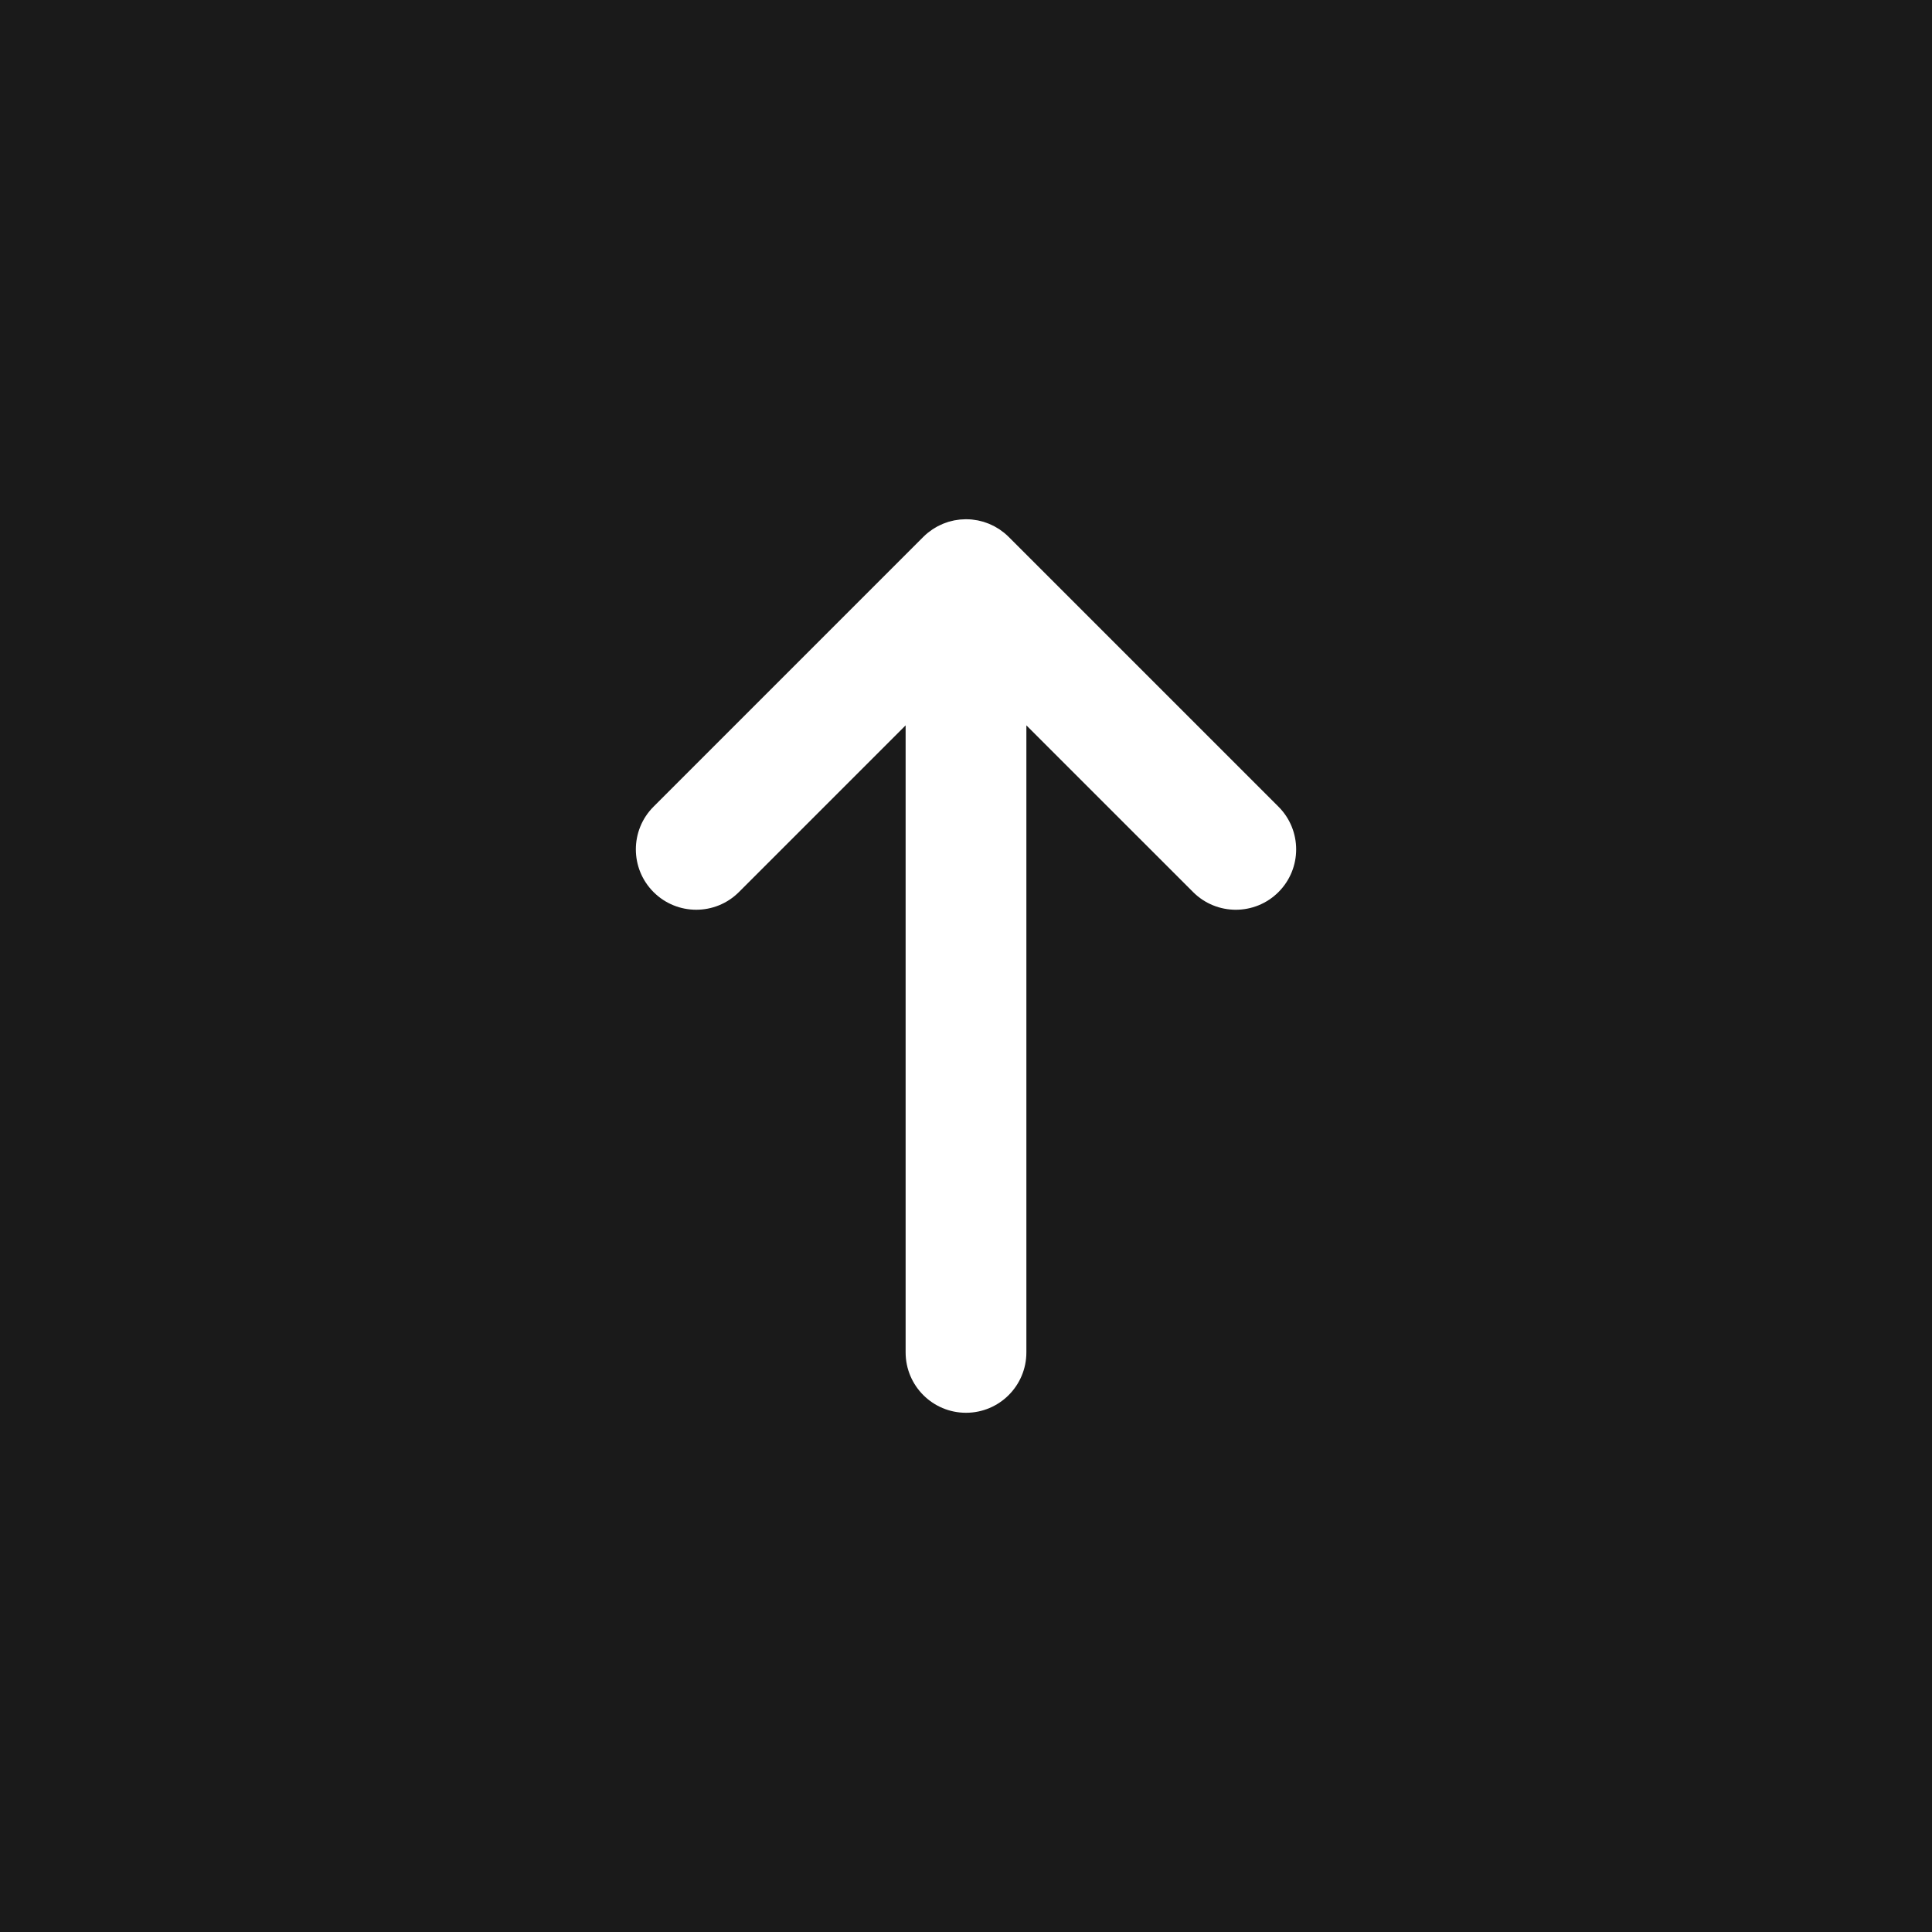 <?xml version="1.0" encoding="utf-8"?>
<!-- Generator: Adobe Illustrator 16.0.0, SVG Export Plug-In . SVG Version: 6.00 Build 0)  -->
<!DOCTYPE svg PUBLIC "-//W3C//DTD SVG 1.1//EN" "http://www.w3.org/Graphics/SVG/1.1/DTD/svg11.dtd">
<svg version="1.1" id="图层_1" xmlns="http://www.w3.org/2000/svg" xmlns:xlink="http://www.w3.org/1999/xlink" x="0px" y="0px"
	 width="200px" height="200px" viewBox="0 0 200 200" enable-background="new 0 0 200 200" xml:space="preserve">
<rect x="0" y="0" width="200" height="200" fill="#808080" stroke="none"/>
<rect x="0" opacity="0.8" width="200" height="200"/>
<path fill="#FFFFFF" d="M132.347,83.507l-27.922-27.92c-0.147-0.148-0.304-0.289-0.466-0.422c-0.064-0.053-0.133-0.098-0.198-0.148
	c-0.097-0.073-0.191-0.147-0.292-0.215c-0.085-0.057-0.174-0.106-0.261-0.158c-0.088-0.053-0.173-0.107-0.264-0.156
	c-0.089-0.048-0.181-0.088-0.271-0.131c-0.094-0.044-0.187-0.091-0.283-0.131c-0.088-0.037-0.178-0.065-0.267-0.098
	c-0.103-0.038-0.205-0.077-0.311-0.109c-0.088-0.026-0.177-0.045-0.266-0.068c-0.108-0.028-0.217-0.058-0.328-0.08
	c-0.1-0.02-0.199-0.031-0.299-0.045c-0.102-0.015-0.202-0.034-0.305-0.044c-0.175-0.018-0.352-0.024-0.527-0.027
	c-0.029,0-0.058-0.004-0.087-0.004c-0.031,0-0.061,0.004-0.091,0.004c-0.175,0.002-0.349,0.01-0.523,0.027
	c-0.104,0.01-0.205,0.029-0.307,0.044c-0.099,0.015-0.199,0.026-0.298,0.045c-0.111,0.022-0.219,0.052-0.328,0.08
	c-0.089,0.023-0.178,0.042-0.266,0.068c-0.105,0.032-0.206,0.071-0.309,0.108c-0.09,0.032-0.181,0.062-0.269,0.099
	c-0.094,0.039-0.185,0.085-0.277,0.128c-0.093,0.044-0.188,0.085-0.279,0.134c-0.086,0.046-0.167,0.099-0.251,0.148
	c-0.092,0.055-0.185,0.106-0.274,0.166c-0.091,0.061-0.176,0.128-0.263,0.194c-0.076,0.057-0.154,0.11-0.228,0.17
	c-0.151,0.124-0.296,0.255-0.435,0.393c-0.007,0.007-0.016,0.014-0.023,0.021L67.654,83.507c-2.441,2.441-2.441,6.398,0,8.839
	c2.44,2.44,6.398,2.44,8.839,0L93.75,75.089V140c0,3.452,2.798,6.25,6.25,6.25c3.452,0,6.25-2.798,6.25-6.25V75.088l17.259,17.258
	c1.22,1.22,2.819,1.831,4.419,1.831s3.199-0.61,4.42-1.831C134.788,89.905,134.788,85.948,132.347,83.507z"/>
</svg>
